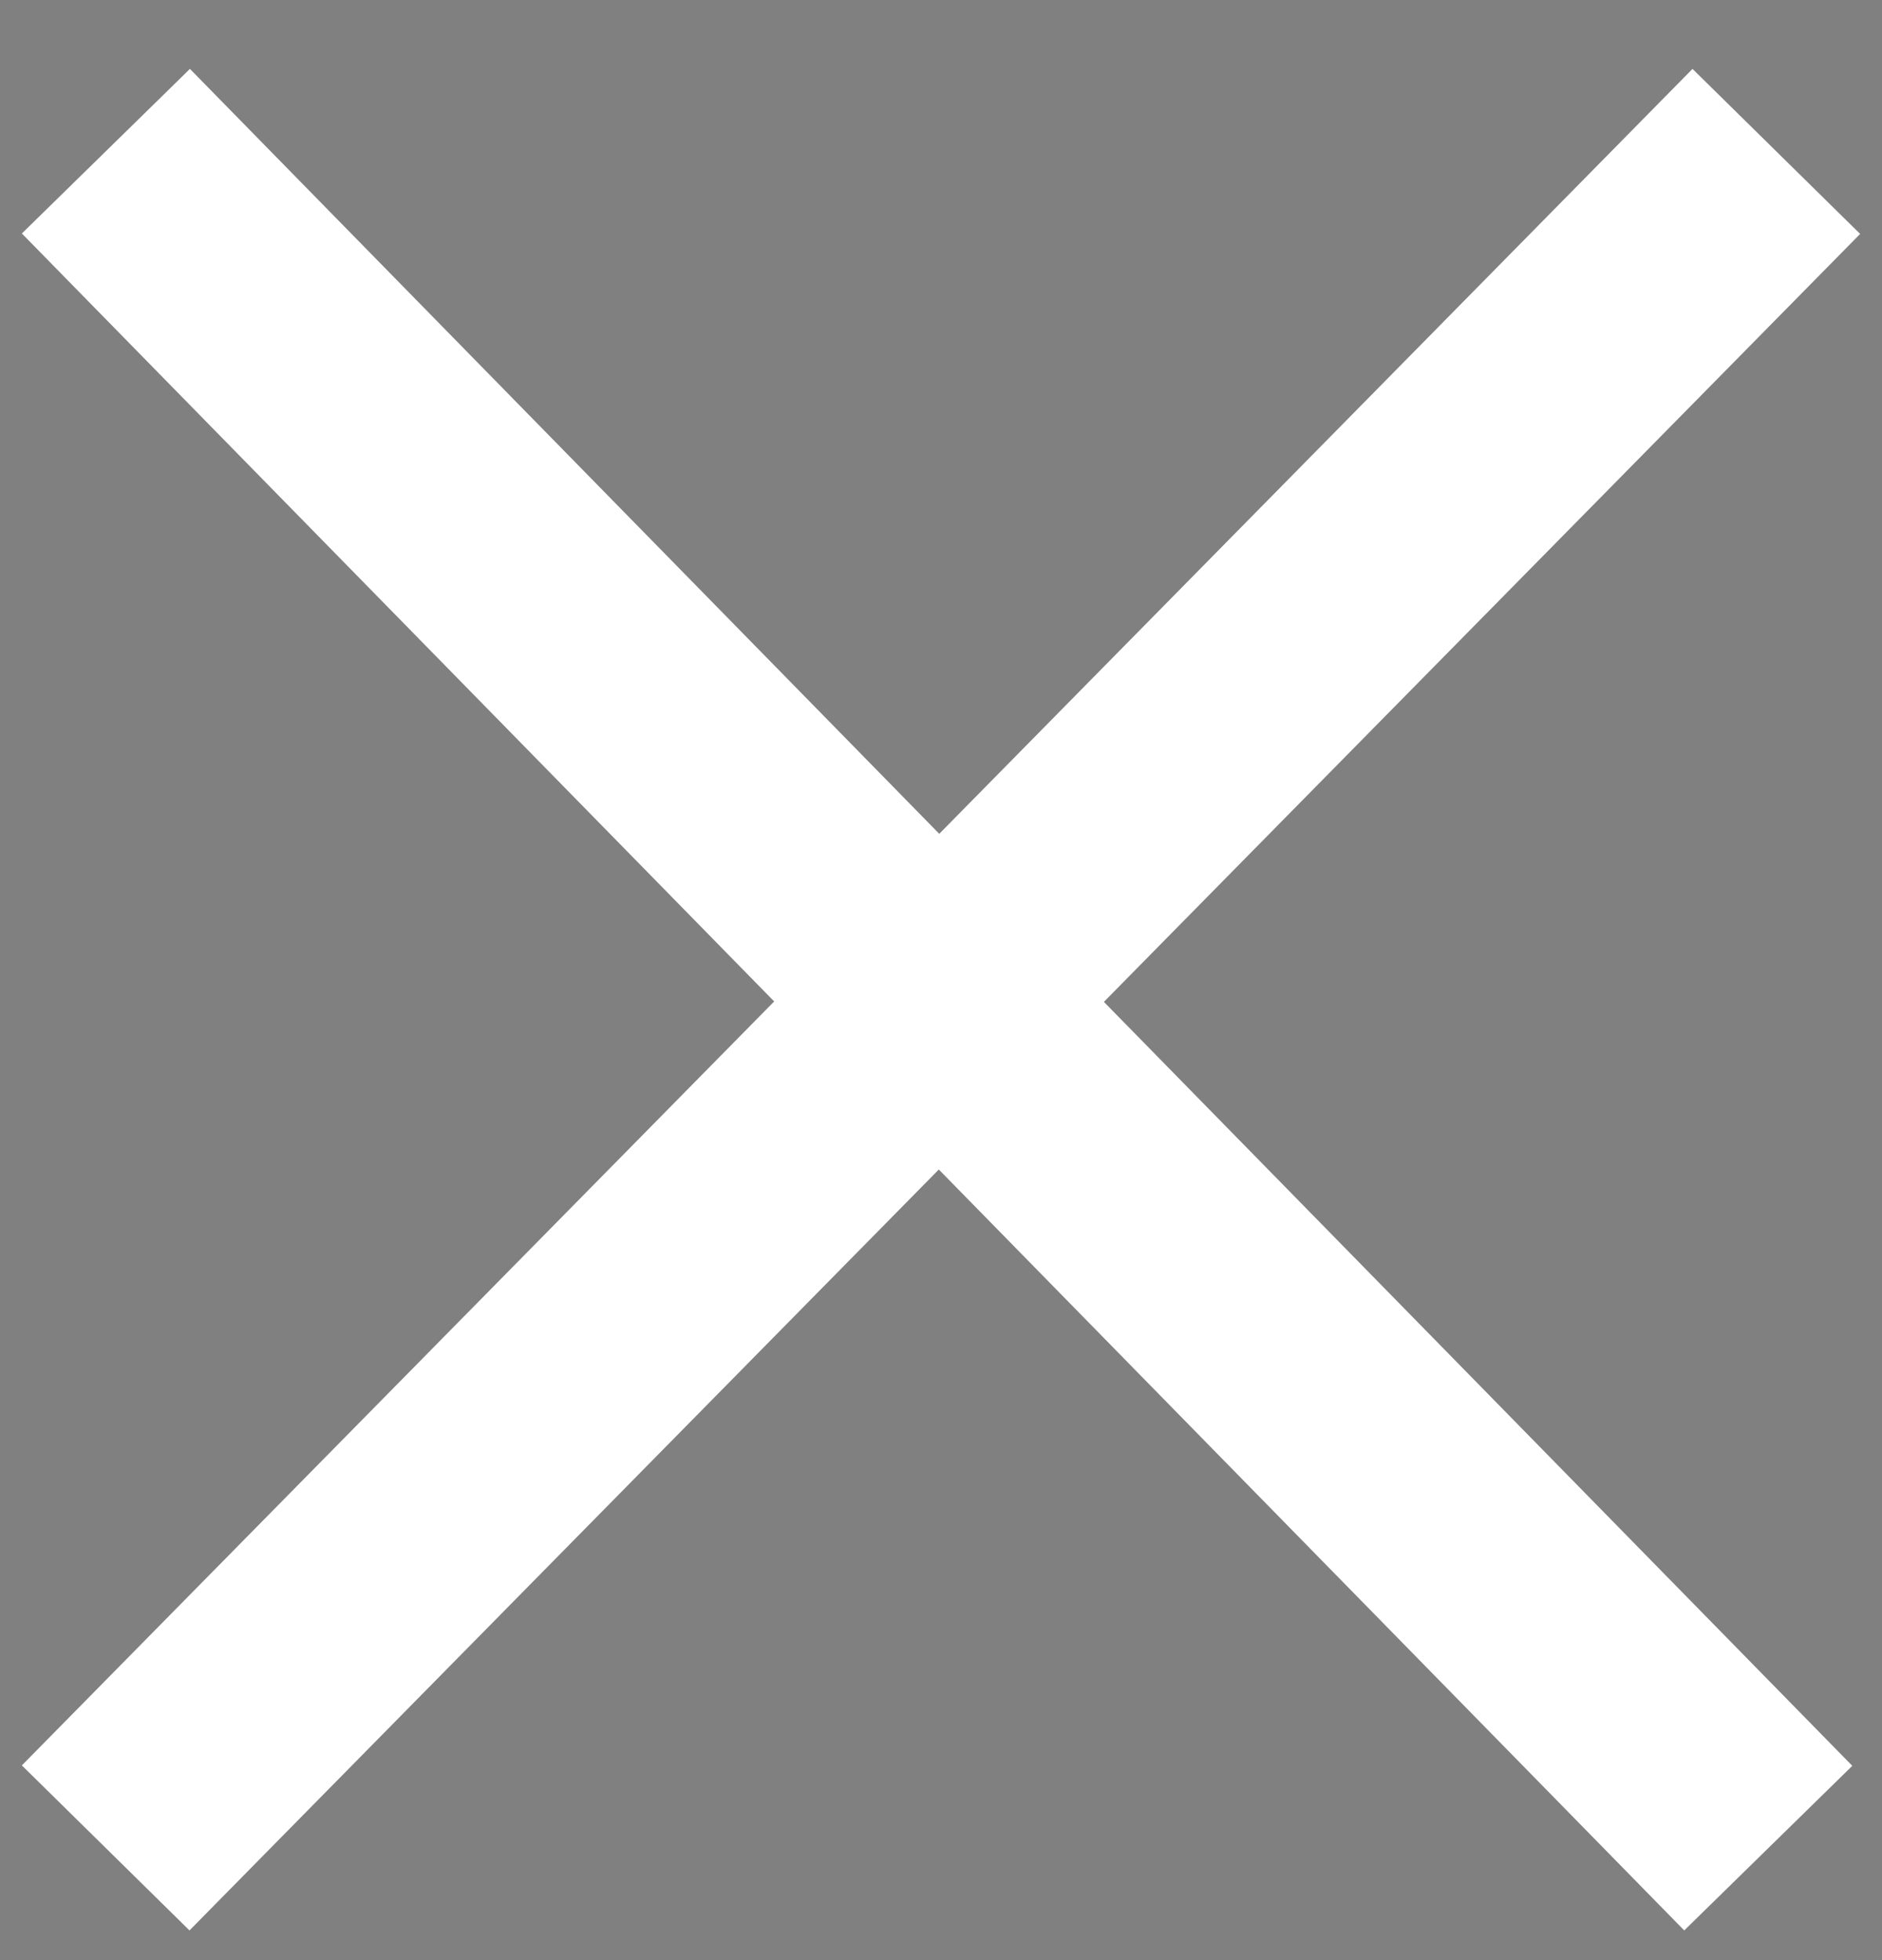 <?xml version="1.0" encoding="utf-8"?>
<!-- Generator: Adobe Illustrator 24.0.0, SVG Export Plug-In . SVG Version: 6.00 Build 0)  -->
<svg version="1.1" id="Layer_1" xmlns="http://www.w3.org/2000/svg" xmlns:xlink="http://www.w3.org/1999/xlink" x="0px" y="0px"
	 viewBox="0 0 24 25" style="enable-background:new 0 0 24 25;" xml:space="preserve">
<rect x="0" y="0" width="24" height="25" fill="#808080" stroke="none"/>
<style type="text/css">
	.st0{fill:none;stroke:#1D1D1B;stroke-width:3;stroke-linecap:square;}
	.st1{fill:none;stroke:#FFFFFF;stroke-width:3;stroke-linecap:square;}
</style>
<g>
	<path class="st0" d="M21.7,21.5"/>
	<path class="st0" d="M3,3"/>
	<path class="st1" d="M2.4,22.5L21.6,3"/>
	<path class="st1" d="M2.4,3l19.1,19.5"/>
</g>
</svg>

